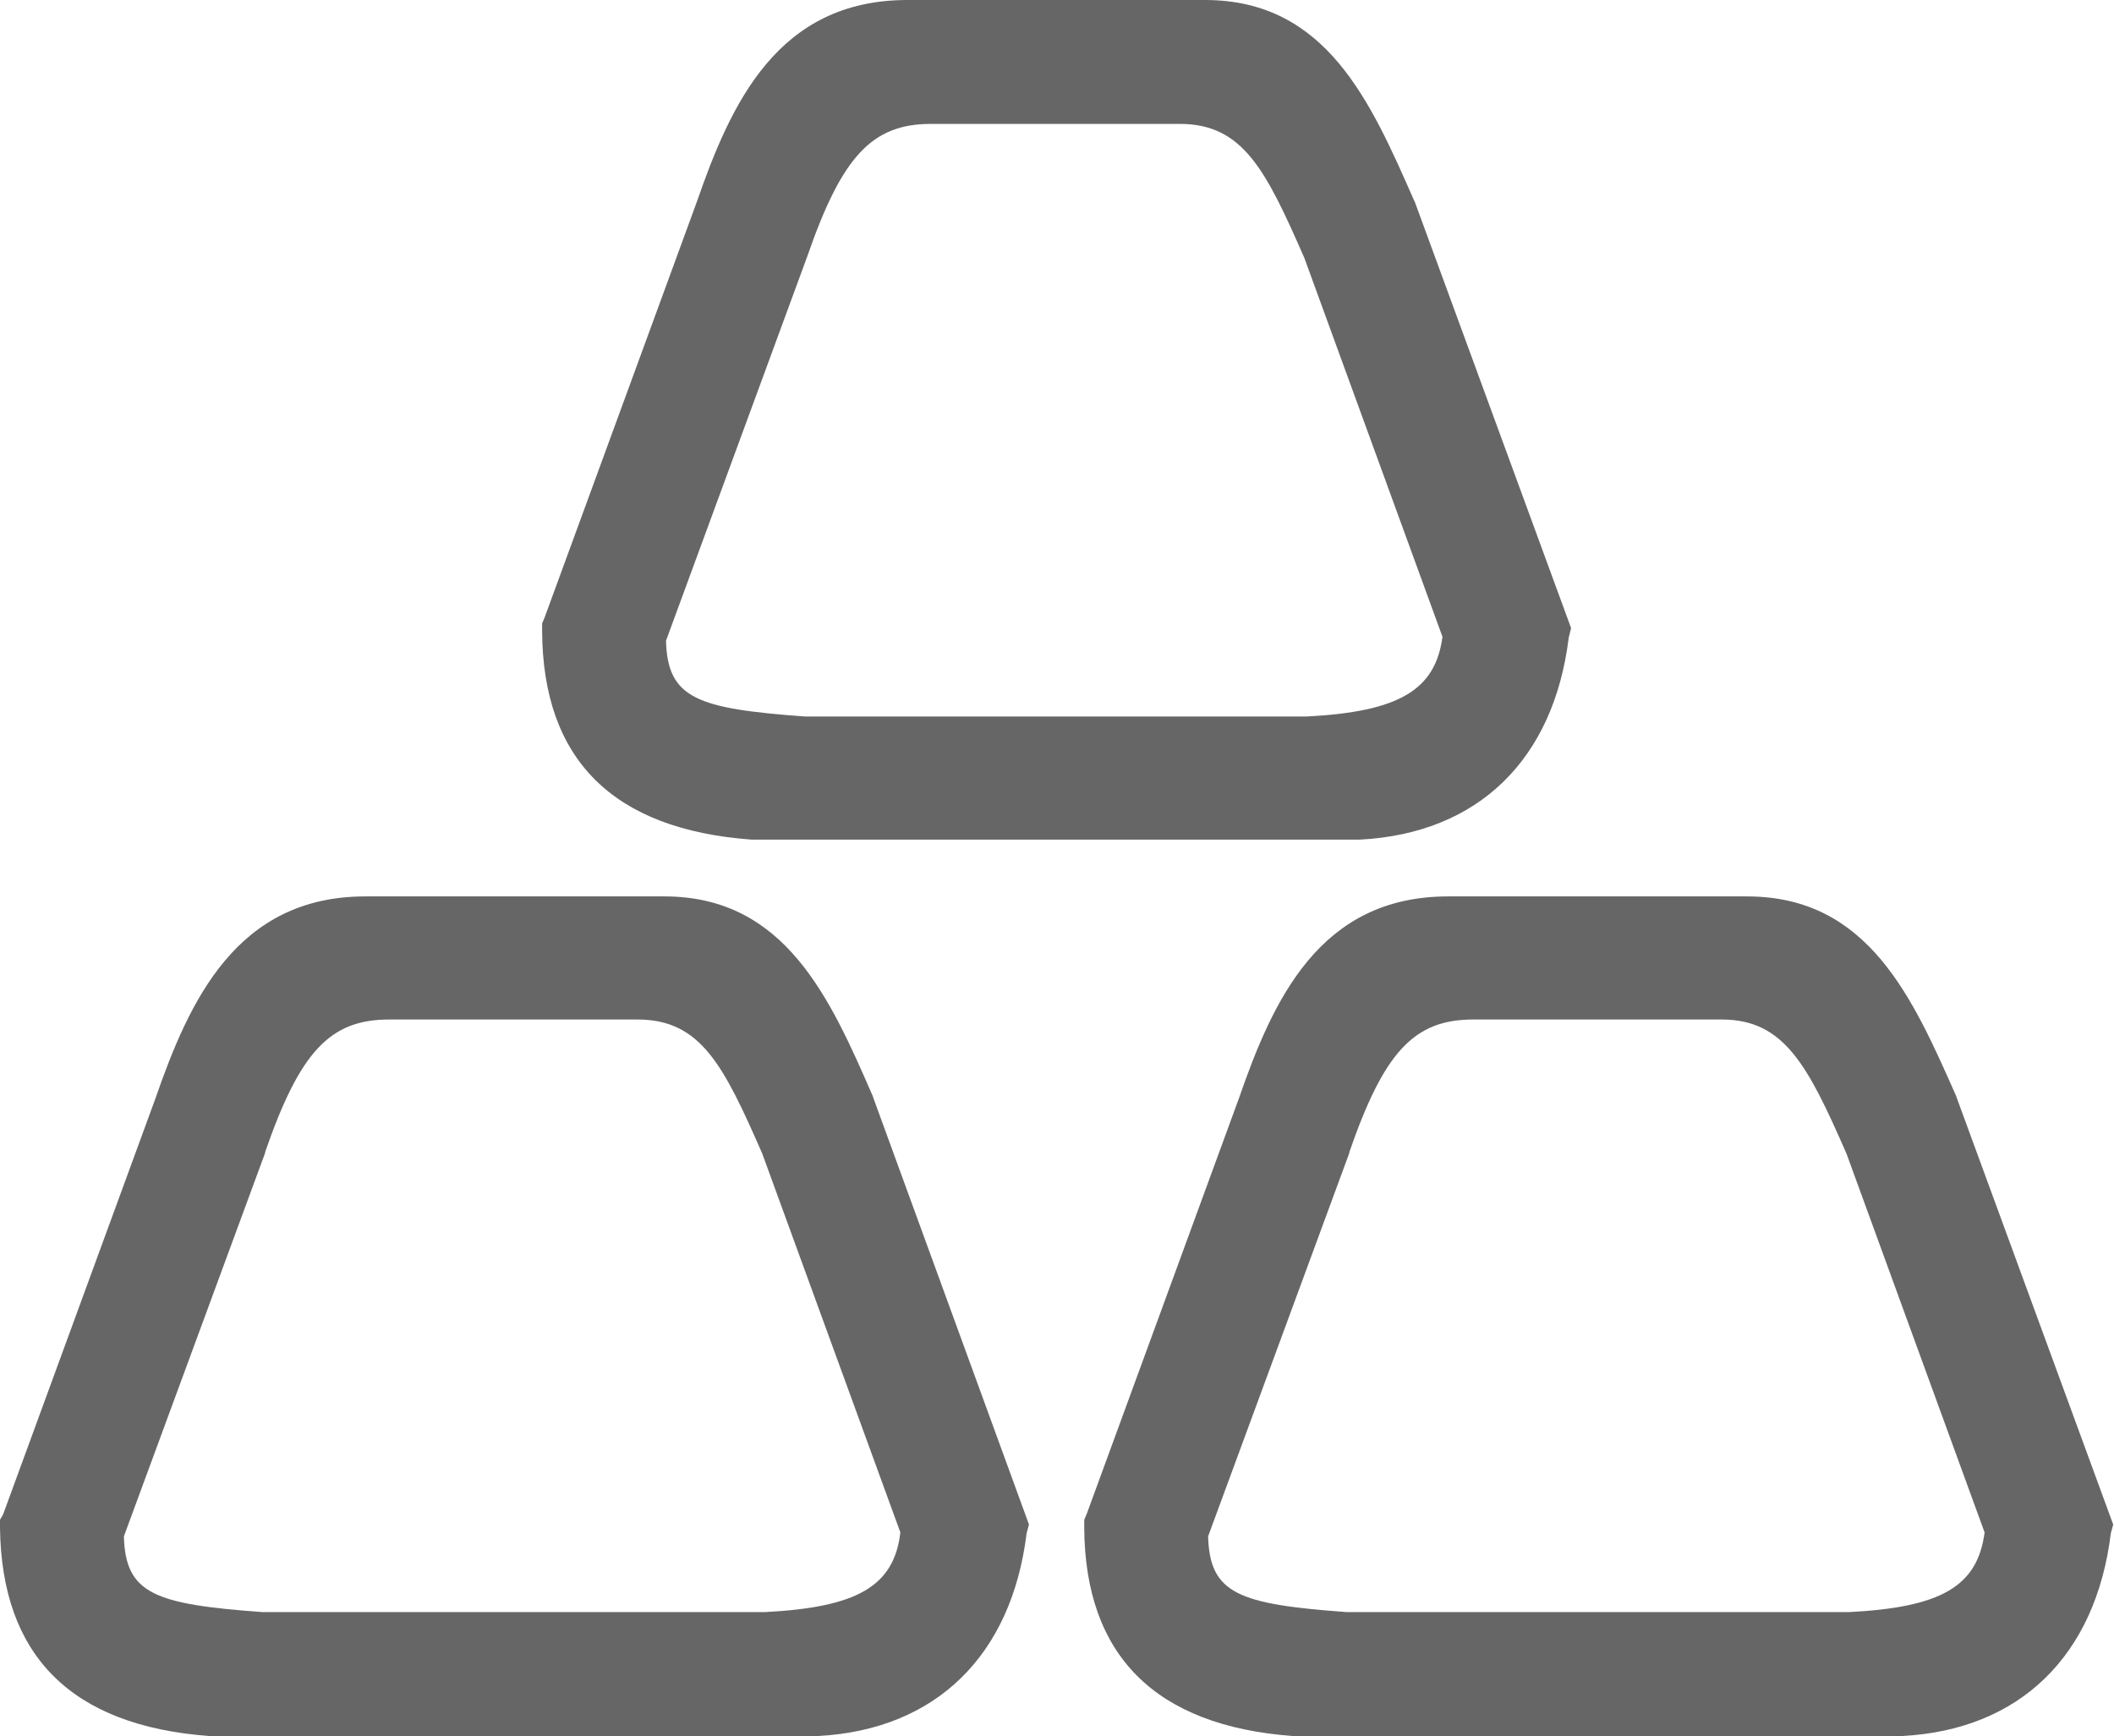 <?xml version="1.0" encoding="utf-8"?>
<!-- Generator: Adobe Illustrator 27.0.0, SVG Export Plug-In . SVG Version: 6.00 Build 0)  -->
<svg version="1.1" id="图层_1" xmlns="http://www.w3.org/2000/svg" xmlns:xlink="http://www.w3.org/1999/xlink" x="0px" y="0px"
	 viewBox="0 0 26.79 22" style="enable-background:new 0 0 26.79 22;" xml:space="preserve">
<style type="text/css">
	.st0{fill:#E6E6E6;}
	.st1{fill:#FFFFFF;}
	.st2{fill:#666666;}
	.st3{fill:#E80000;}
	.st4{fill:#CECECE;}
	.st5{clip-path:url(#SVGID_00000121973540162640242200000003541390847267413122_);}
	.st6{opacity:0.5;}
</style>
<g>
	<g>
		<path class="st2" d="M11.07,13.92l-0.01-0.03c-0.54-1.24-1.11-2.53-2.64-2.53H4.63c-1.63,0-2.23,1.32-2.66,2.56l-1.93,5.27
			L0,19.26v0.1c0.02,1.62,0.9,2.51,2.65,2.64h7.72c1.49-0.08,2.45-1.02,2.64-2.57l0.03-0.11L11.07,13.92z M9.69,20.43H3.33
			c-1.37-0.1-1.74-0.23-1.76-0.96l1.79-4.86V14.6c0.44-1.27,0.82-1.68,1.57-1.68h3.15c0.8,0,1.09,0.58,1.58,1.7l1.75,4.8
			C11.33,20.11,10.85,20.37,9.69,20.43z"/>
		<path class="st2" d="M17.93,2.56l-0.01-0.02C17.37,1.29,16.81,0,15.27,0H11.5C9.85,0,9.26,1.32,8.83,2.56L6.9,7.83L6.87,7.9V8
			c0.01,1.63,0.9,2.51,2.65,2.64h7.72c1.49-0.08,2.45-1.01,2.64-2.56l0.03-0.12L17.93,2.56z M16.56,9.08H10.2
			c-1.37-0.1-1.74-0.23-1.76-0.96l1.79-4.87c0.44-1.27,0.82-1.68,1.57-1.68h3.15c0.8,0,1.09,0.58,1.58,1.7l1.75,4.8
			C18.19,8.75,17.72,9.02,16.56,9.08z"/>
		<path class="st2" d="M24.8,13.92l-0.01-0.03c-0.55-1.24-1.11-2.53-2.65-2.53h-3.79c-1.63,0-2.22,1.32-2.65,2.56l-1.93,5.27
			l-0.03,0.07v0.1c0.01,1.62,0.9,2.51,2.64,2.64h7.73c1.49-0.08,2.45-1.02,2.64-2.57l0.03-0.11L24.8,13.92z M23.43,20.43h-6.36
			c-1.37-0.1-1.74-0.23-1.76-0.96l1.79-4.86V14.6c0.44-1.27,0.82-1.68,1.57-1.68h3.15c0.79,0,1.09,0.58,1.58,1.7l1.75,4.8
			C25.06,20.11,24.59,20.37,23.43,20.43z"/>
		<rect x="6.74" y="20.93" class="st2" width="1" height="0"/>
	</g>
</g>
</svg>
